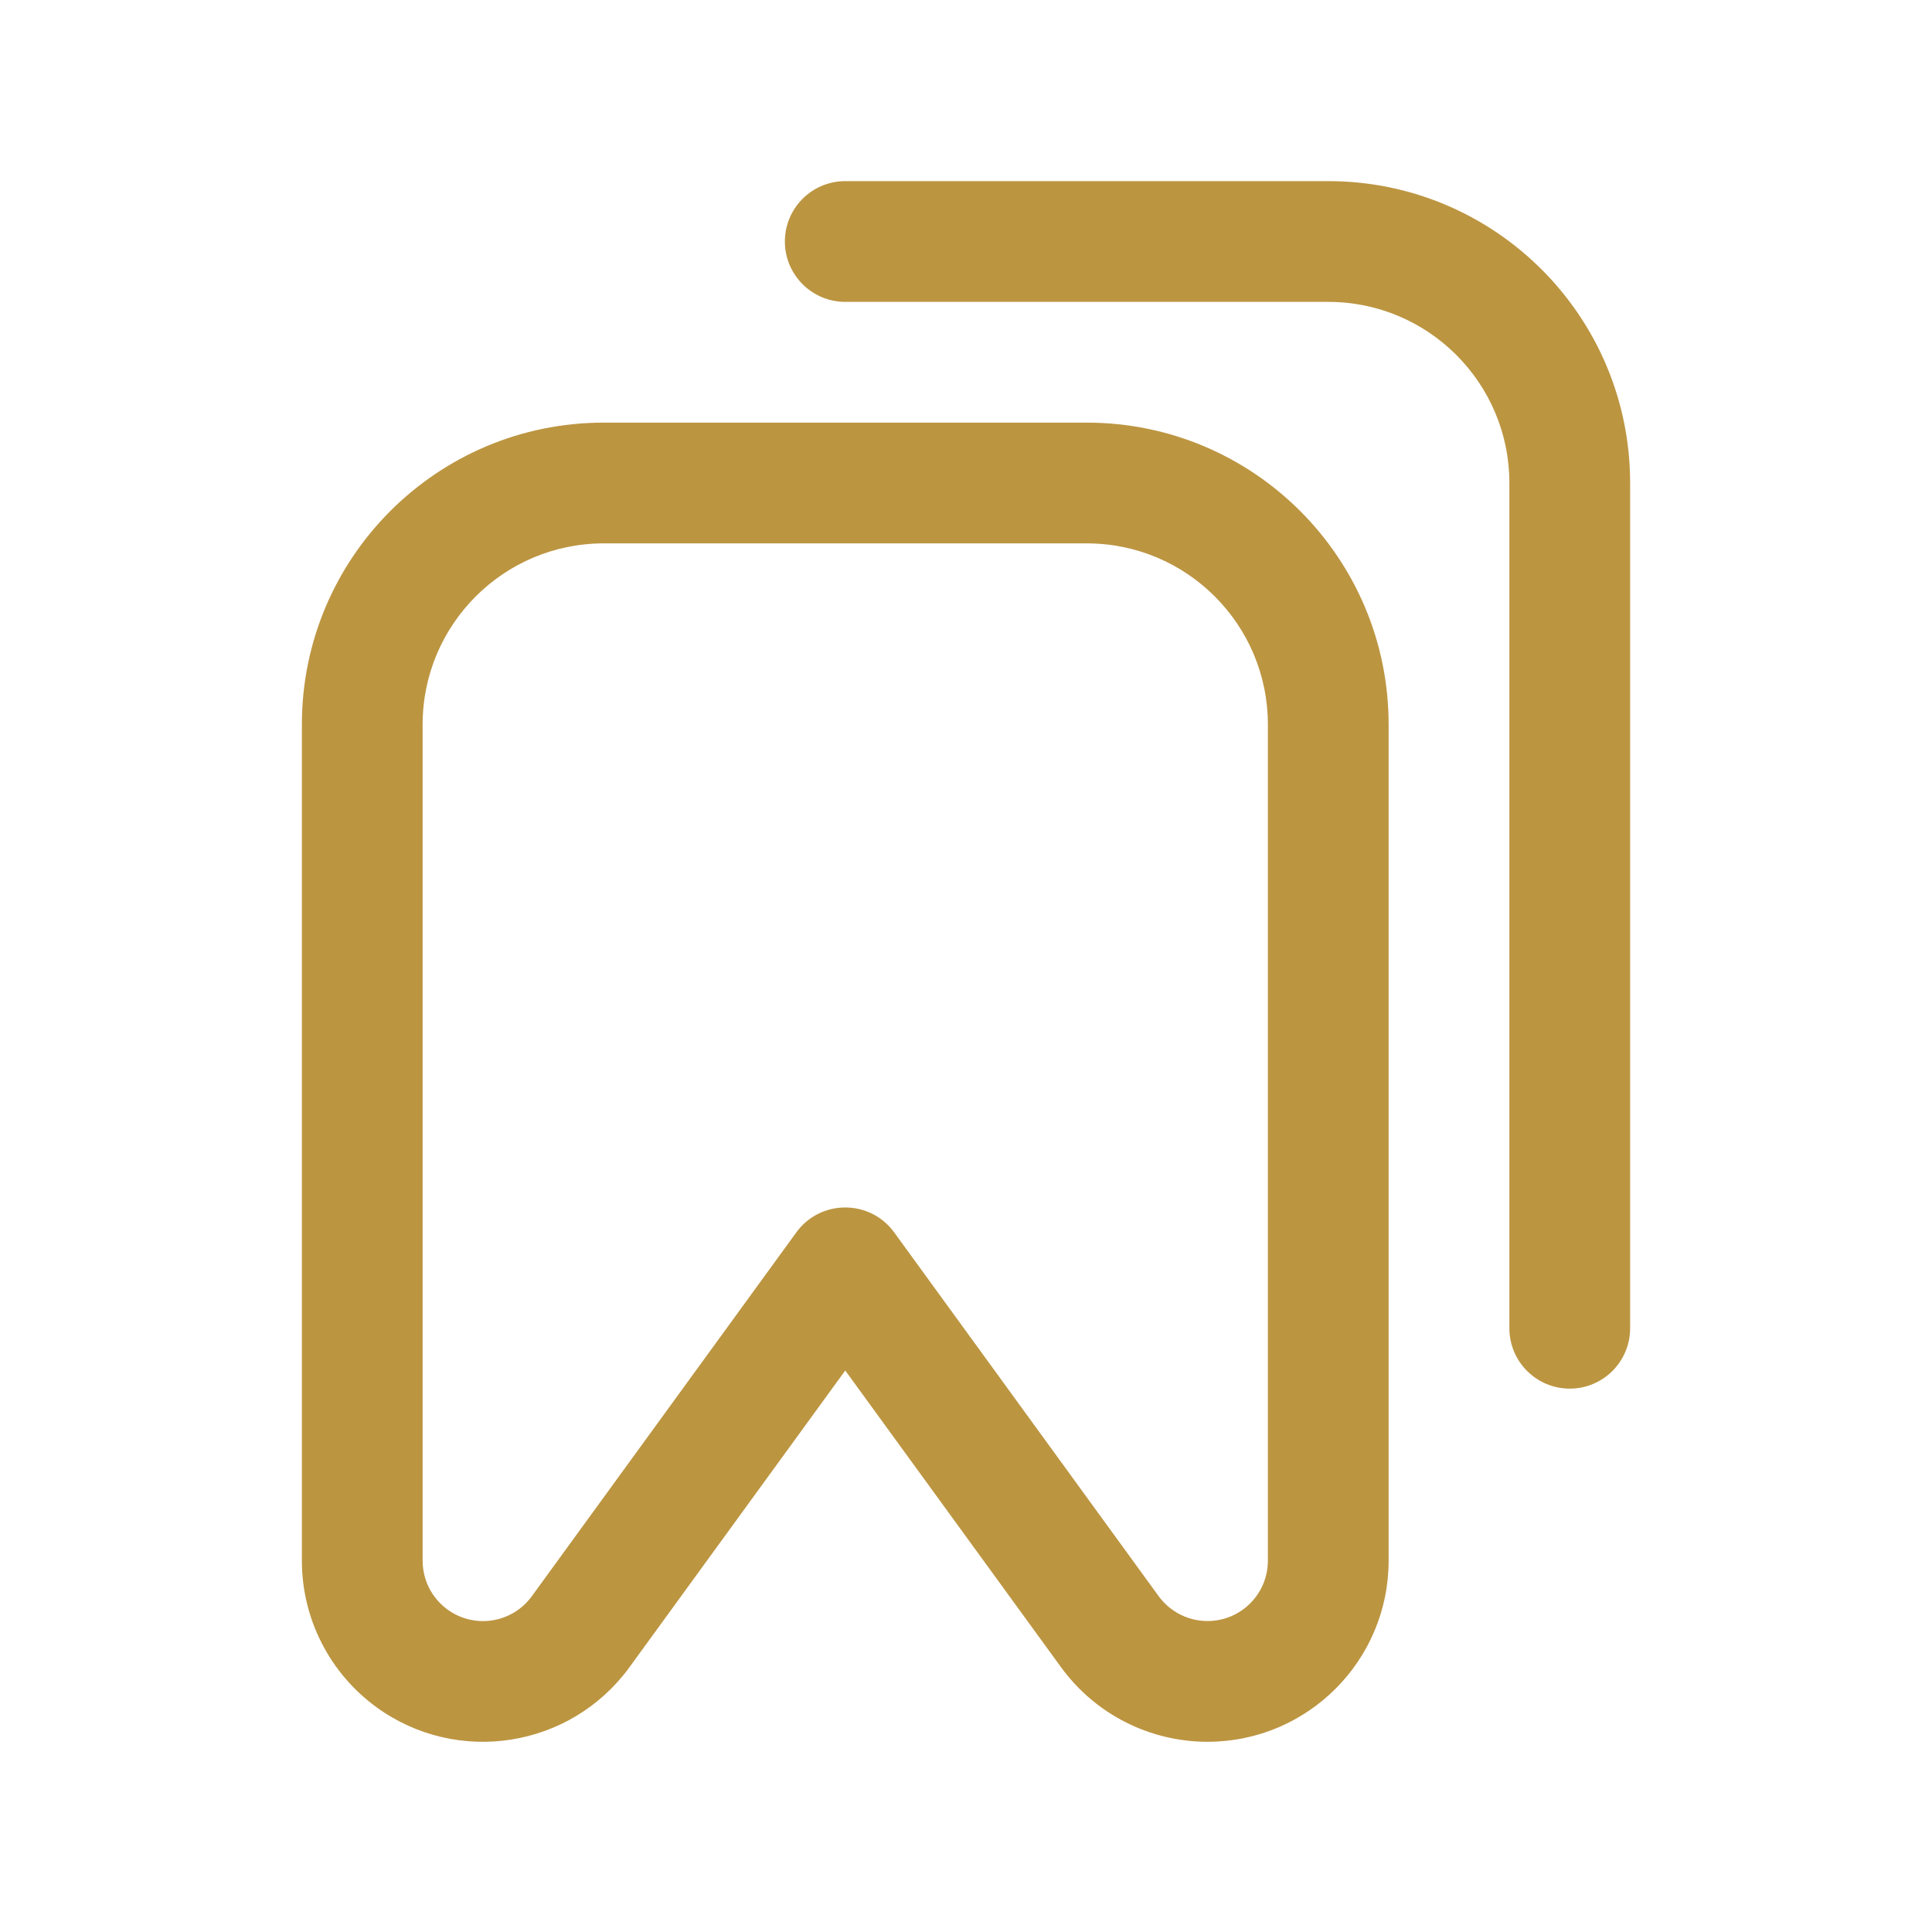<svg width="24" height="24" viewBox="0 0 24 24" fill="none" xmlns="http://www.w3.org/2000/svg">
<path d="M7.82 20.71C7.089 21.715 5.681 21.938 4.676 21.207C4.094 20.783 3.75 20.108 3.75 19.387V9C3.75 6.929 5.429 5.25 7.5 5.25H13.5C15.571 5.25 17.25 6.929 17.25 9V19.387C17.25 20.63 16.242 21.637 15 21.637C14.28 21.637 13.604 21.293 13.18 20.71L10.5 17.025L7.82 20.71ZM7.5 6.75C6.258 6.75 5.25 7.758 5.25 9V19.387C5.25 19.627 5.364 19.852 5.559 19.994C5.894 20.238 6.363 20.164 6.607 19.828L9.893 15.308C10.193 14.897 10.807 14.897 11.107 15.308L14.393 19.828C14.535 20.022 14.76 20.137 15 20.137C15.414 20.137 15.75 19.802 15.75 19.387V9C15.75 7.758 14.742 6.75 13.5 6.75L7.5 6.75ZM10.5 3.75C10.086 3.75 9.75 3.414 9.75 3C9.75 2.586 10.086 2.25 10.5 2.25H16.5C18.571 2.25 20.25 3.929 20.25 6V16.5C20.25 16.914 19.915 17.25 19.5 17.25C19.086 17.25 18.75 16.914 18.75 16.5V6C18.75 4.758 17.742 3.75 16.5 3.75H10.5Z" fill="#BC9541"/>
</svg>
